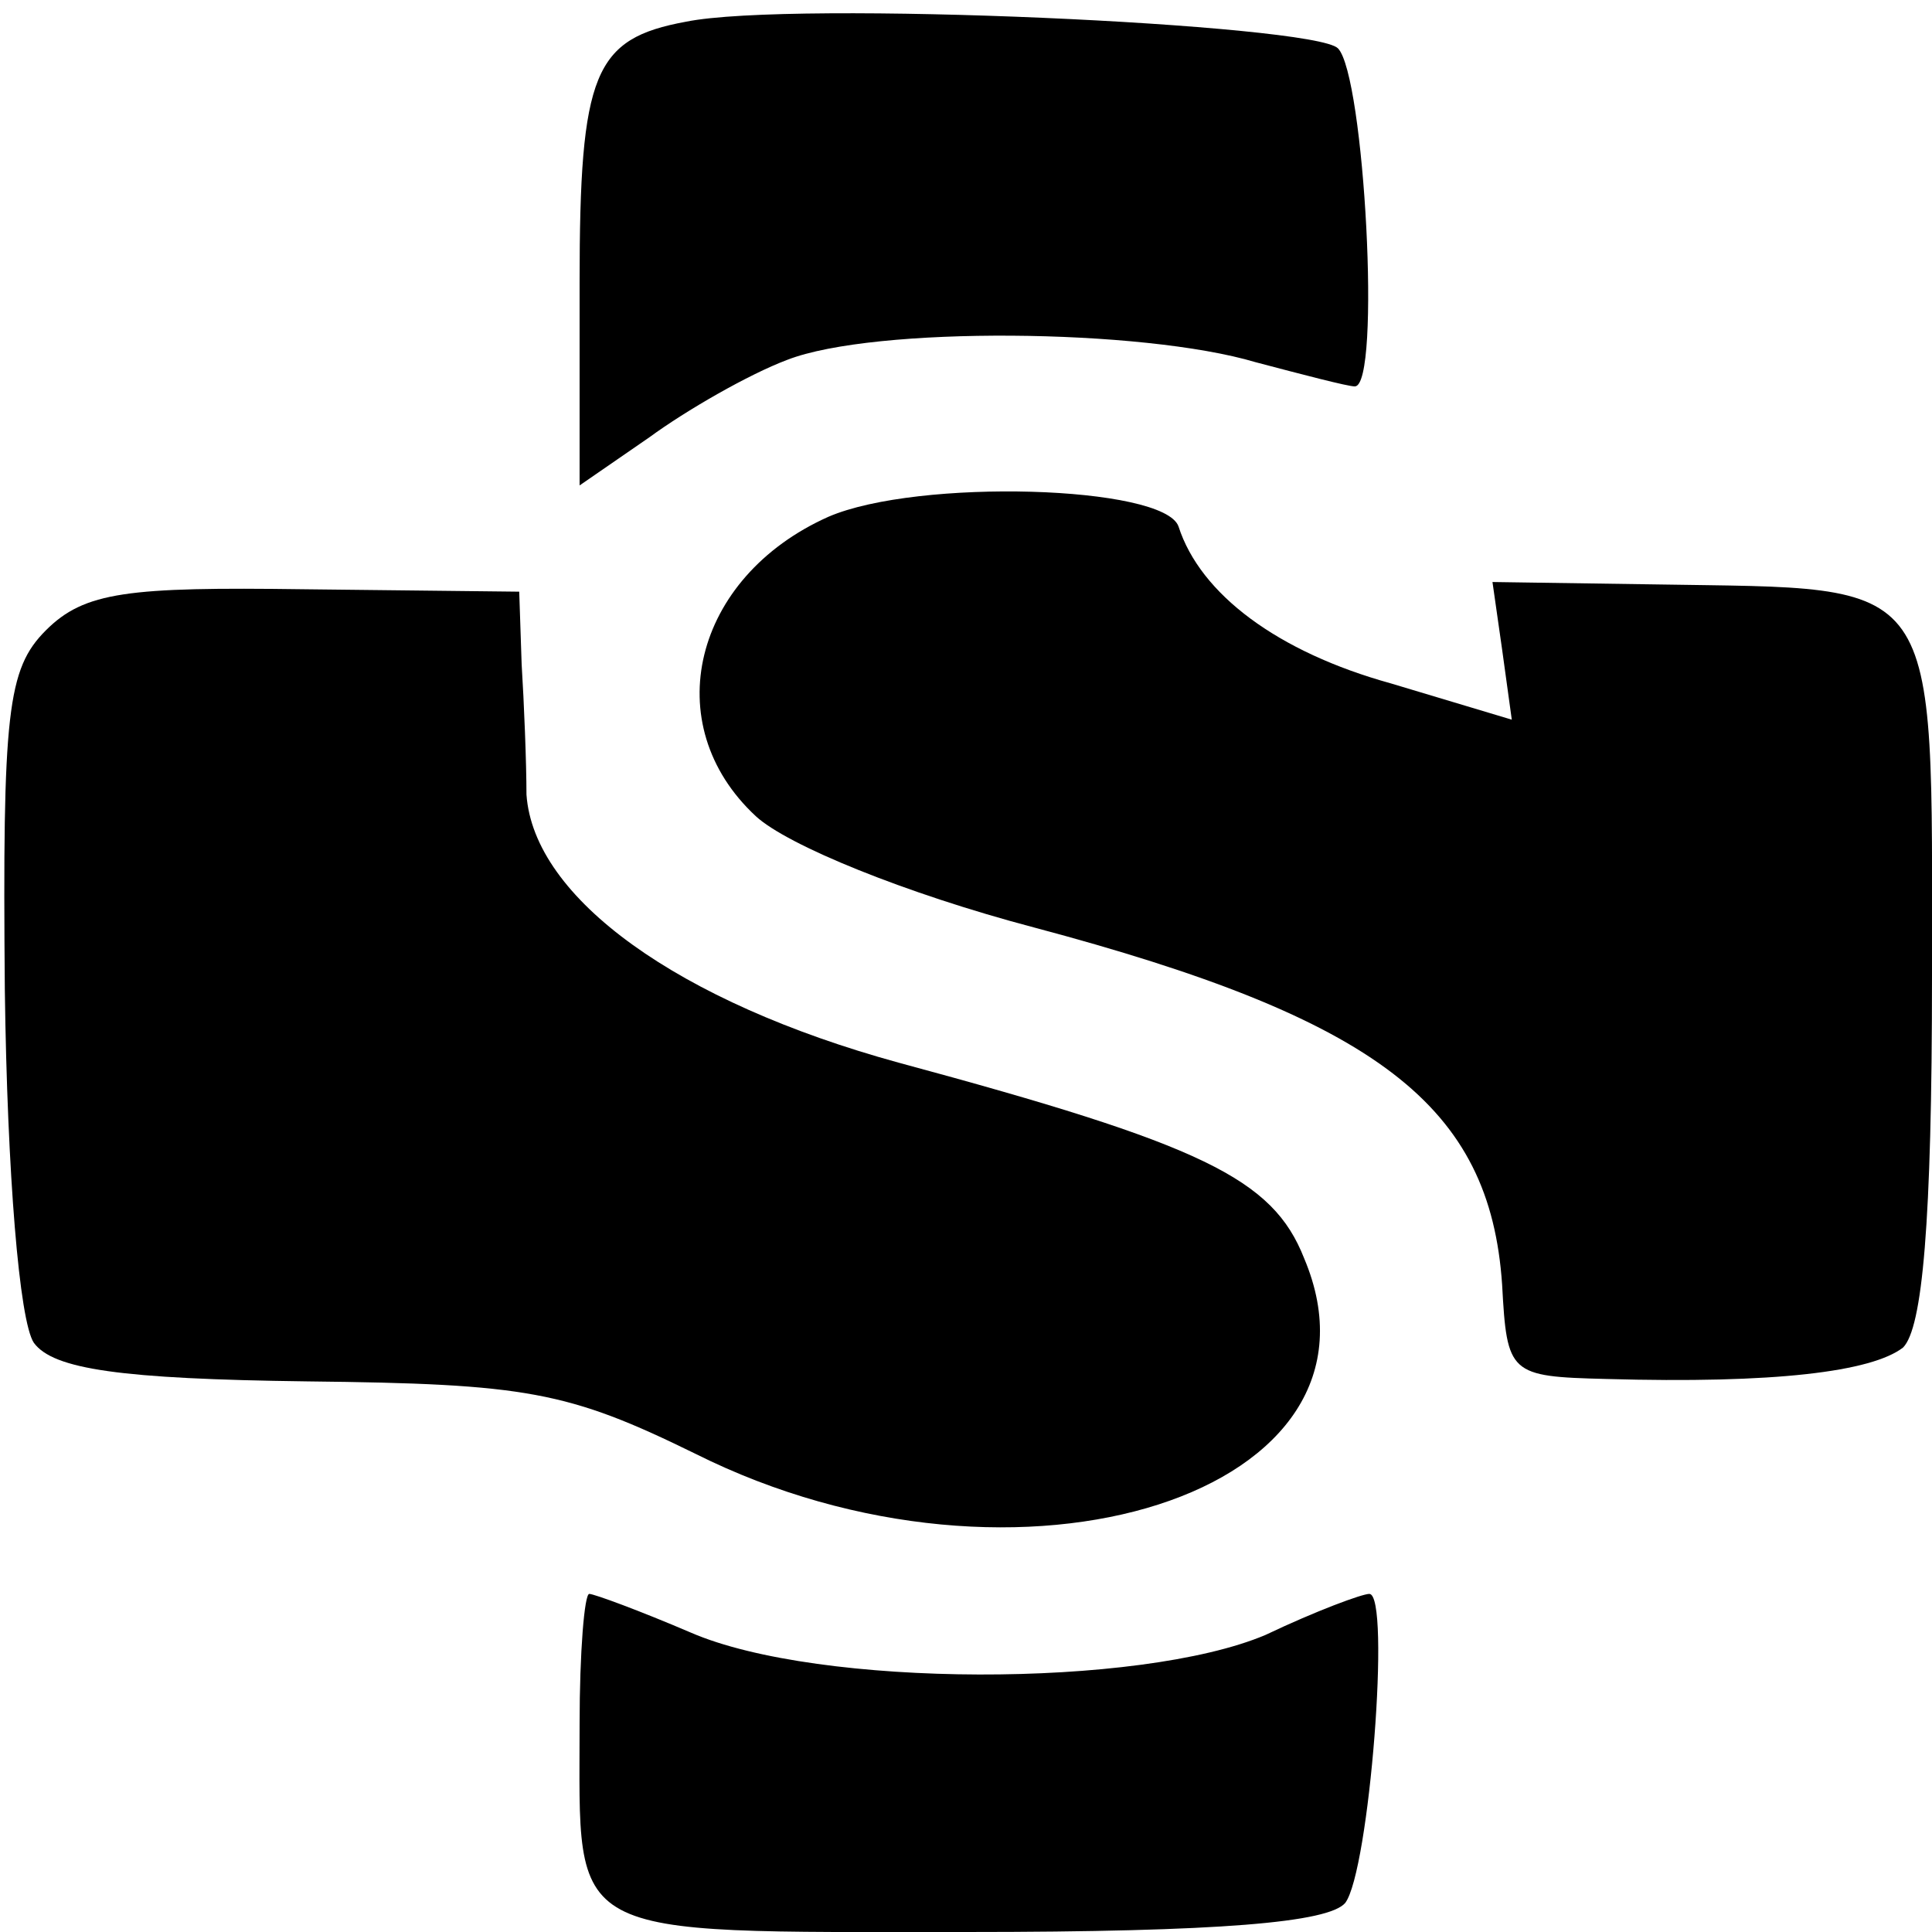 <?xml version="1.0" standalone="no"?>
<!DOCTYPE svg PUBLIC "-//W3C//DTD SVG 20010904//EN"
 "http://www.w3.org/TR/2001/REC-SVG-20010904/DTD/svg10.dtd">
<svg version="1.0" xmlns="http://www.w3.org/2000/svg"
 width="80pt" height="80pt" viewBox="0 0 80 80"
 preserveAspectRatio="xMidYMid meet">
<g transform="translate(0,80) scale(0.1,-0.1)"
fill="#000000" stroke="none">
<path d="M284 791 c-38 -7 -44 -21 -44 -108 l0 -84 29 20 c15 11 41 26 57 32
36 14 147 13 194 -1 19 -5 38 -10 41 -10 11 0 4 129 -7 140 -10 10 -226 20
-270 11z"/>
<path d="M343 586 c-56 -25 -71 -86 -30 -124 13 -12 62 -32 115 -46 143 -38
189 -74 194 -148 2 -37 3 -38 43 -39 70 -2 110 3 123 13 8 8 12 51 12 154 0
168 5 160 -114 162 l-68 1 4 -28 4 -29 -50 15 c-47 13 -79 37 -88 65 -6 17
-108 20 -145 4z"/>
<path d="M19 539 c-16 -16 -18 -34 -17 -149 1 -76 6 -137 12 -146 8 -11 36
-15 113 -16 91 -1 108 -4 161 -30 134 -67 293 -16 252 81 -13 33 -42 47 -168
81 -91 25 -151 68 -154 111 0 13 -1 38 -2 54 l-1 30 -89 1 c-73 1 -91 -1 -107
-17z"/>
<path d="M240 86 c0 -90 -8 -86 160 -86 106 0 150 4 157 12 10 13 19 128 10
128 -3 0 -22 -7 -43 -17 -52 -22 -185 -22 -238 1 -21 9 -40 16 -42 16 -2 0 -4
-24 -4 -54z"/>
</g>
</svg>
